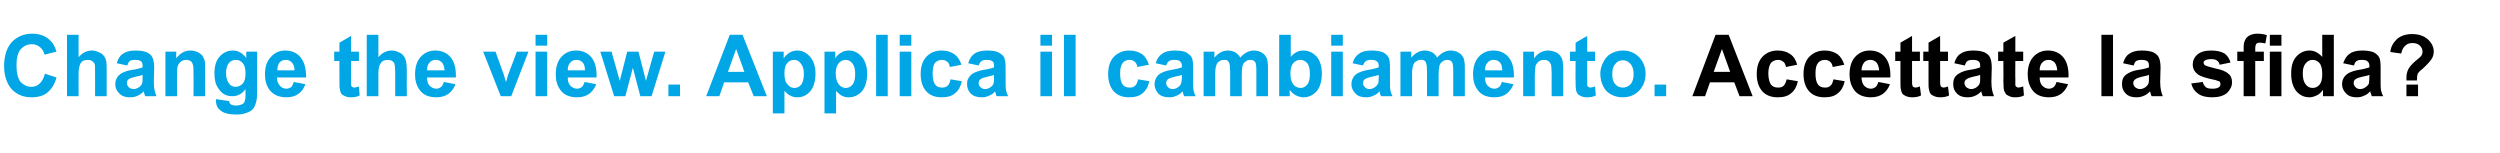 <?xml version="1.0" standalone="no"?><!DOCTYPE svg PUBLIC "-//W3C//DTD SVG 1.1//EN" "http://www.w3.org/Graphics/SVG/1.1/DTD/svg11.dtd"><svg xmlns="http://www.w3.org/2000/svg" version="1.1" width="668px" height="40.8px" viewBox="0 -9 668 40.8" style="top:-9px">  <desc>Change the view. Applica il cambiamento. Accettate la sfida?</desc>  <defs/>  <g id="Polygon36599">    <path d="M 468.3 16.7 L 464.8 16.7 L 463.4 13 L 456.9 13 L 455.6 16.7 L 452.2 16.7 L 458.4 0.3 L 461.9 0.3 L 468.3 16.7 Z M 462.3 10.2 L 460.1 4.1 L 457.9 10.2 L 462.3 10.2 Z M 480.2 8.3 C 480.2 8.3 477.2 8.9 477.2 8.9 C 477.1 8.3 476.9 7.8 476.5 7.5 C 476.1 7.2 475.7 7 475.1 7 C 474.3 7 473.7 7.3 473.2 7.8 C 472.8 8.4 472.5 9.3 472.5 10.6 C 472.5 12 472.8 13 473.2 13.6 C 473.7 14.2 474.3 14.4 475.1 14.4 C 475.7 14.4 476.2 14.3 476.6 13.9 C 476.9 13.6 477.2 13 477.4 12.2 C 477.4 12.2 480.4 12.7 480.4 12.7 C 480.1 14.1 479.5 15.2 478.6 15.9 C 477.7 16.7 476.5 17 475 17 C 473.3 17 471.9 16.5 470.9 15.4 C 469.9 14.3 469.4 12.7 469.4 10.8 C 469.4 8.8 469.9 7.3 470.9 6.2 C 471.9 5.1 473.3 4.5 475 4.5 C 476.5 4.5 477.6 4.9 478.4 5.5 C 479.3 6.1 479.9 7.1 480.2 8.3 Z M 492.8 8.3 C 492.8 8.3 489.7 8.9 489.7 8.9 C 489.6 8.3 489.4 7.8 489 7.5 C 488.7 7.2 488.2 7 487.6 7 C 486.8 7 486.2 7.3 485.8 7.8 C 485.3 8.4 485.1 9.3 485.1 10.6 C 485.1 12 485.3 13 485.8 13.6 C 486.2 14.2 486.9 14.4 487.7 14.4 C 488.2 14.4 488.7 14.3 489.1 13.9 C 489.5 13.6 489.7 13 489.9 12.2 C 489.9 12.2 492.9 12.7 492.9 12.7 C 492.6 14.1 492 15.2 491.1 15.9 C 490.2 16.7 489 17 487.5 17 C 485.8 17 484.4 16.5 483.4 15.4 C 482.4 14.3 481.9 12.7 481.9 10.8 C 481.9 8.8 482.4 7.3 483.4 6.2 C 484.5 5.1 485.8 4.5 487.6 4.5 C 489 4.5 490.1 4.9 491 5.5 C 491.8 6.1 492.4 7.1 492.8 8.3 Z M 501.9 12.9 C 501.9 12.9 505 13.5 505 13.5 C 504.6 14.6 503.9 15.5 503.1 16.1 C 502.2 16.7 501.2 17 499.9 17 C 497.9 17 496.3 16.3 495.4 15 C 494.6 13.9 494.2 12.5 494.2 10.9 C 494.2 8.9 494.7 7.3 495.7 6.2 C 496.7 5.1 498 4.5 499.6 4.5 C 501.3 4.5 502.7 5.1 503.7 6.3 C 504.7 7.5 505.2 9.3 505.1 11.7 C 505.1 11.7 497.4 11.7 497.4 11.7 C 497.4 12.6 497.7 13.4 498.1 13.9 C 498.6 14.4 499.2 14.7 499.9 14.7 C 500.4 14.7 500.8 14.5 501.1 14.3 C 501.5 14 501.7 13.5 501.9 12.9 Z M 502.1 9.8 C 502 8.8 501.8 8.2 501.4 7.7 C 500.9 7.2 500.4 7 499.8 7 C 499.1 7 498.5 7.2 498.1 7.7 C 497.7 8.2 497.4 8.9 497.4 9.8 C 497.4 9.8 502.1 9.8 502.1 9.8 Z M 513 4.8 L 513 7.3 L 510.9 7.3 C 510.9 7.3 510.9 12.14 510.9 12.1 C 510.9 13.1 510.9 13.7 511 13.8 C 511 14 511.1 14.1 511.2 14.2 C 511.4 14.3 511.6 14.4 511.8 14.4 C 512 14.4 512.5 14.3 513 14.1 C 513 14.1 513.3 16.5 513.3 16.5 C 512.6 16.9 511.7 17 510.8 17 C 510.3 17 509.8 16.9 509.3 16.7 C 508.9 16.5 508.5 16.3 508.3 16 C 508.1 15.7 508 15.3 507.9 14.8 C 507.8 14.4 507.8 13.6 507.8 12.5 C 507.8 12.53 507.8 7.3 507.8 7.3 L 506.4 7.3 L 506.4 4.8 L 507.8 4.8 L 507.8 2.4 L 510.9 0.6 L 510.9 4.8 L 513 4.8 Z M 520.5 4.8 L 520.5 7.3 L 518.4 7.3 C 518.4 7.3 518.41 12.14 518.4 12.1 C 518.4 13.1 518.4 13.7 518.5 13.8 C 518.5 14 518.6 14.1 518.7 14.2 C 518.9 14.3 519.1 14.4 519.3 14.4 C 519.6 14.4 520 14.3 520.5 14.1 C 520.5 14.1 520.8 16.5 520.8 16.5 C 520.1 16.9 519.2 17 518.3 17 C 517.8 17 517.3 16.9 516.8 16.7 C 516.4 16.5 516 16.3 515.8 16 C 515.6 15.7 515.5 15.3 515.4 14.8 C 515.3 14.4 515.3 13.6 515.3 12.5 C 515.31 12.53 515.3 7.3 515.3 7.3 L 513.9 7.3 L 513.9 4.8 L 515.3 4.8 L 515.3 2.4 L 518.4 0.6 L 518.4 4.8 L 520.5 4.8 Z M 525 8.5 C 525 8.5 522.2 7.9 522.2 7.9 C 522.5 6.8 523 5.9 523.8 5.4 C 524.6 4.8 525.7 4.5 527.2 4.5 C 528.6 4.5 529.6 4.7 530.3 5 C 531 5.4 531.5 5.8 531.7 6.3 C 532 6.8 532.2 7.8 532.2 9.1 C 532.2 9.1 532.1 12.8 532.1 12.8 C 532.1 13.9 532.2 14.6 532.3 15.1 C 532.4 15.6 532.6 16.2 532.8 16.7 C 532.8 16.7 529.8 16.7 529.8 16.7 C 529.7 16.5 529.6 16.2 529.5 15.8 C 529.4 15.6 529.4 15.5 529.4 15.4 C 528.8 16 528.3 16.4 527.7 16.6 C 527.1 16.9 526.4 17 525.7 17 C 524.5 17 523.6 16.7 522.9 16 C 522.2 15.3 521.9 14.5 521.9 13.5 C 521.9 12.8 522 12.2 522.3 11.7 C 522.6 11.2 523.1 10.8 523.7 10.5 C 524.2 10.2 525 9.9 526.1 9.7 C 527.6 9.5 528.6 9.2 529.1 9 C 529.1 9 529.1 8.6 529.1 8.6 C 529.1 8 529 7.6 528.7 7.4 C 528.4 7.1 527.8 7 527 7 C 526.5 7 526 7.1 525.7 7.3 C 525.4 7.5 525.2 7.9 525 8.5 Z M 529.1 11 C 528.7 11.2 528.1 11.3 527.2 11.5 C 526.4 11.7 525.8 11.9 525.6 12.1 C 525.1 12.3 524.9 12.7 524.9 13.2 C 524.9 13.6 525.1 14 525.4 14.3 C 525.8 14.6 526.2 14.8 526.7 14.8 C 527.2 14.8 527.8 14.6 528.3 14.2 C 528.6 13.9 528.9 13.6 529 13.2 C 529.1 12.9 529.1 12.4 529.1 11.6 C 529.1 11.6 529.1 11 529.1 11 Z M 540.6 4.8 L 540.6 7.3 L 538.5 7.3 C 538.5 7.3 538.45 12.14 538.5 12.1 C 538.5 13.1 538.5 13.7 538.5 13.8 C 538.6 14 538.6 14.1 538.8 14.2 C 538.9 14.3 539.1 14.4 539.3 14.4 C 539.6 14.4 540 14.3 540.6 14.1 C 540.6 14.1 540.8 16.5 540.8 16.5 C 540.1 16.9 539.3 17 538.4 17 C 537.8 17 537.3 16.9 536.9 16.7 C 536.4 16.5 536.1 16.3 535.9 16 C 535.7 15.7 535.5 15.3 535.4 14.8 C 535.4 14.4 535.3 13.6 535.3 12.5 C 535.35 12.53 535.3 7.3 535.3 7.3 L 533.9 7.3 L 533.9 4.8 L 535.3 4.8 L 535.3 2.4 L 538.5 0.6 L 538.5 4.8 L 540.6 4.8 Z M 549.5 12.9 C 549.5 12.9 552.6 13.5 552.6 13.5 C 552.2 14.6 551.5 15.5 550.7 16.1 C 549.8 16.7 548.8 17 547.5 17 C 545.4 17 543.9 16.3 543 15 C 542.2 13.9 541.8 12.5 541.8 10.9 C 541.8 8.9 542.3 7.3 543.3 6.2 C 544.3 5.1 545.6 4.5 547.2 4.5 C 548.9 4.5 550.3 5.1 551.3 6.3 C 552.3 7.5 552.8 9.3 552.7 11.7 C 552.7 11.7 545 11.7 545 11.7 C 545 12.6 545.2 13.4 545.7 13.9 C 546.2 14.4 546.8 14.7 547.5 14.7 C 548 14.7 548.4 14.5 548.7 14.3 C 549.1 14 549.3 13.5 549.5 12.9 Z M 549.7 9.8 C 549.6 8.8 549.4 8.2 549 7.7 C 548.5 7.2 548 7 547.4 7 C 546.7 7 546.1 7.2 545.7 7.7 C 545.2 8.2 545 8.9 545 9.8 C 545 9.8 549.7 9.8 549.7 9.8 Z M 561.5 16.7 L 561.5 0.3 L 564.6 0.3 L 564.6 16.7 L 561.5 16.7 Z M 570.1 8.5 C 570.1 8.5 567.3 7.9 567.3 7.9 C 567.6 6.8 568.1 5.9 568.9 5.4 C 569.7 4.8 570.8 4.5 572.3 4.5 C 573.7 4.5 574.7 4.7 575.4 5 C 576.1 5.4 576.6 5.8 576.8 6.3 C 577.1 6.8 577.3 7.8 577.3 9.1 C 577.3 9.1 577.2 12.8 577.2 12.8 C 577.2 13.9 577.3 14.6 577.4 15.1 C 577.5 15.6 577.7 16.2 577.9 16.7 C 577.9 16.7 574.9 16.7 574.9 16.7 C 574.8 16.5 574.7 16.2 574.6 15.8 C 574.5 15.6 574.5 15.5 574.5 15.4 C 573.9 16 573.4 16.4 572.8 16.6 C 572.2 16.9 571.5 17 570.8 17 C 569.6 17 568.7 16.7 568 16 C 567.3 15.3 567 14.5 567 13.5 C 567 12.8 567.1 12.2 567.4 11.7 C 567.7 11.2 568.2 10.8 568.8 10.5 C 569.3 10.2 570.1 9.9 571.2 9.7 C 572.7 9.5 573.7 9.2 574.2 9 C 574.2 9 574.2 8.6 574.2 8.6 C 574.2 8 574.1 7.6 573.8 7.4 C 573.5 7.1 572.9 7 572.1 7 C 571.6 7 571.1 7.1 570.8 7.3 C 570.5 7.5 570.3 7.9 570.1 8.5 Z M 574.2 11 C 573.8 11.2 573.2 11.3 572.3 11.5 C 571.5 11.7 570.9 11.9 570.7 12.1 C 570.3 12.3 570 12.7 570 13.2 C 570 13.6 570.2 14 570.5 14.3 C 570.9 14.6 571.3 14.8 571.8 14.8 C 572.3 14.8 572.9 14.6 573.4 14.2 C 573.7 13.9 574 13.6 574.1 13.2 C 574.2 12.9 574.2 12.4 574.2 11.6 C 574.2 11.6 574.2 11 574.2 11 Z M 585.5 13.3 C 585.5 13.3 588.6 12.9 588.6 12.9 C 588.7 13.5 589 13.9 589.4 14.3 C 589.8 14.6 590.4 14.7 591.1 14.7 C 591.9 14.7 592.5 14.6 592.9 14.3 C 593.2 14.1 593.3 13.8 593.3 13.4 C 593.3 13.2 593.2 13 593.1 12.8 C 592.9 12.7 592.6 12.6 592 12.4 C 589.5 11.9 588 11.4 587.3 10.9 C 586.4 10.2 585.9 9.4 585.9 8.2 C 585.9 7.2 586.3 6.3 587.1 5.6 C 587.9 4.9 589.1 4.5 590.8 4.5 C 592.4 4.5 593.6 4.8 594.4 5.3 C 595.2 5.9 595.7 6.7 596 7.7 C 596 7.7 593.1 8.3 593.1 8.3 C 593 7.8 592.7 7.4 592.4 7.2 C 592 6.9 591.5 6.8 590.9 6.8 C 590.1 6.8 589.5 6.9 589.1 7.2 C 588.9 7.3 588.8 7.5 588.8 7.8 C 588.8 8 588.9 8.2 589.1 8.4 C 589.4 8.6 590.3 8.9 592 9.3 C 593.6 9.6 594.8 10.1 595.4 10.7 C 596.1 11.2 596.4 12 596.4 13 C 596.4 14.1 595.9 15 595.1 15.8 C 594.2 16.6 592.8 17 591.1 17 C 589.5 17 588.2 16.7 587.3 16 C 586.4 15.4 585.8 14.5 585.5 13.3 Z M 597.8 4.8 L 599.5 4.8 C 599.5 4.8 599.54 3.92 599.5 3.9 C 599.5 2.9 599.6 2.2 599.9 1.7 C 600.1 1.2 600.5 0.8 601 0.5 C 601.6 0.2 602.3 0 603.1 0 C 604 0 604.9 0.1 605.7 0.4 C 605.7 0.4 605.3 2.6 605.3 2.6 C 604.8 2.5 604.3 2.4 603.9 2.4 C 603.4 2.4 603.1 2.5 602.9 2.7 C 602.7 3 602.6 3.4 602.6 4 C 602.64 3.98 602.6 4.8 602.6 4.8 L 604.9 4.8 L 604.9 7.3 L 602.6 7.3 L 602.6 16.7 L 599.5 16.7 L 599.5 7.3 L 597.8 7.3 L 597.8 4.8 Z M 606.5 3.2 L 606.5 0.3 L 609.6 0.3 L 609.6 3.2 L 606.5 3.2 Z M 606.5 16.7 L 606.5 4.8 L 609.6 4.8 L 609.6 16.7 L 606.5 16.7 Z M 623.6 16.7 L 620.7 16.7 C 620.7 16.7 620.72 14.99 620.7 15 C 620.2 15.7 619.7 16.2 619 16.5 C 618.4 16.8 617.7 17 617.1 17 C 615.7 17 614.6 16.5 613.6 15.4 C 612.7 14.3 612.2 12.7 612.2 10.7 C 612.2 8.7 612.6 7.2 613.6 6.1 C 614.5 5.1 615.7 4.5 617.1 4.5 C 618.4 4.5 619.5 5.1 620.5 6.2 C 620.5 6.21 620.5 0.3 620.5 0.3 L 623.6 0.3 L 623.6 16.7 Z M 615.3 10.5 C 615.3 11.8 615.5 12.7 615.9 13.3 C 616.4 14.1 617.1 14.5 617.9 14.5 C 618.7 14.5 619.3 14.2 619.8 13.6 C 620.3 13 620.5 12.1 620.5 10.8 C 620.5 9.5 620.3 8.5 619.8 7.9 C 619.3 7.3 618.7 7 617.9 7 C 617.2 7 616.6 7.3 616.1 7.9 C 615.6 8.5 615.3 9.3 615.3 10.5 Z M 629 8.5 C 629 8.5 626.1 7.9 626.1 7.9 C 626.5 6.8 627 5.9 627.8 5.4 C 628.5 4.8 629.7 4.5 631.2 4.5 C 632.6 4.5 633.6 4.7 634.3 5 C 635 5.4 635.4 5.8 635.7 6.3 C 636 6.8 636.1 7.8 636.1 9.1 C 636.1 9.1 636.1 12.8 636.1 12.8 C 636.1 13.9 636.1 14.6 636.2 15.1 C 636.3 15.6 636.5 16.2 636.8 16.7 C 636.8 16.7 633.7 16.7 633.7 16.7 C 633.7 16.5 633.6 16.2 633.4 15.8 C 633.4 15.6 633.4 15.5 633.3 15.4 C 632.8 16 632.2 16.4 631.6 16.6 C 631 16.9 630.4 17 629.7 17 C 628.5 17 627.6 16.7 626.9 16 C 626.2 15.3 625.8 14.5 625.8 13.5 C 625.8 12.8 626 12.2 626.3 11.7 C 626.6 11.2 627.1 10.8 627.6 10.5 C 628.2 10.2 629 9.9 630.1 9.7 C 631.5 9.5 632.5 9.2 633.1 9 C 633.1 9 633.1 8.6 633.1 8.6 C 633.1 8 632.9 7.6 632.6 7.4 C 632.4 7.1 631.8 7 631 7 C 630.4 7 630 7.1 629.7 7.3 C 629.4 7.5 629.1 7.9 629 8.5 Z M 633.1 11 C 632.7 11.2 632.1 11.3 631.2 11.5 C 630.3 11.7 629.8 11.9 629.5 12.1 C 629.1 12.3 628.9 12.7 628.9 13.2 C 628.9 13.6 629.1 14 629.4 14.3 C 629.7 14.6 630.1 14.8 630.6 14.8 C 631.2 14.8 631.7 14.6 632.2 14.2 C 632.6 13.9 632.9 13.6 633 13.2 C 633 12.9 633.1 12.4 633.1 11.6 C 633.1 11.6 633.1 11 633.1 11 Z M 645.8 12.5 C 645.8 12.5 643 12.5 643 12.5 C 643 12.1 643 11.8 643 11.7 C 643 10.8 643.2 10.1 643.5 9.5 C 643.8 8.9 644.4 8.2 645.3 7.4 C 646.2 6.7 646.7 6.2 646.9 6 C 647.2 5.6 647.3 5.2 647.3 4.8 C 647.3 4.1 647 3.6 646.6 3.2 C 646.1 2.7 645.4 2.5 644.6 2.5 C 643.8 2.5 643.2 2.7 642.7 3.2 C 642.1 3.7 641.8 4.4 641.6 5.3 C 641.6 5.3 638.7 4.9 638.7 4.9 C 638.8 3.6 639.4 2.5 640.4 1.5 C 641.4 0.6 642.8 0.1 644.5 0.1 C 646.3 0.1 647.7 0.6 648.7 1.5 C 649.8 2.5 650.3 3.6 650.3 4.8 C 650.3 5.5 650.1 6.2 649.7 6.8 C 649.3 7.4 648.5 8.3 647.3 9.4 C 646.6 9.9 646.2 10.4 646 10.7 C 645.9 11 645.8 11.6 645.8 12.5 Z M 643 16.7 L 643 13.6 L 646.1 13.6 L 646.1 16.7 L 643 16.7 Z " stroke="none" fill="#000"/>  </g>  <g id="Polygon36598">    <path d="M 12 10.7 C 12 10.7 15.1 11.7 15.1 11.7 C 14.6 13.5 13.8 14.8 12.7 15.7 C 11.6 16.6 10.2 17 8.4 17 C 6.3 17 4.5 16.3 3.1 14.8 C 1.8 13.3 1.1 11.2 1.1 8.7 C 1.1 5.9 1.8 3.8 3.1 2.3 C 4.5 0.8 6.4 0 8.6 0 C 10.6 0 12.2 0.6 13.4 1.8 C 14.2 2.5 14.7 3.5 15.1 4.8 C 15.1 4.8 11.9 5.6 11.9 5.6 C 11.7 4.8 11.3 4.1 10.7 3.6 C 10.1 3.1 9.3 2.8 8.5 2.8 C 7.3 2.8 6.3 3.3 5.5 4.2 C 4.8 5 4.4 6.5 4.4 8.4 C 4.4 10.5 4.8 12 5.5 12.9 C 6.3 13.7 7.2 14.2 8.4 14.2 C 9.3 14.2 10 13.9 10.6 13.3 C 11.2 12.8 11.7 11.9 12 10.7 Z M 21 0.3 C 21 0.3 20.98 6.33 21 6.3 C 22 5.1 23.2 4.5 24.6 4.5 C 25.3 4.5 25.9 4.7 26.5 5 C 27.1 5.2 27.5 5.6 27.8 6 C 28.1 6.4 28.3 6.9 28.4 7.4 C 28.5 7.9 28.5 8.7 28.5 9.7 C 28.53 9.75 28.5 16.7 28.5 16.7 L 25.4 16.7 C 25.4 16.7 25.43 10.44 25.4 10.4 C 25.4 9.2 25.4 8.4 25.3 8.1 C 25.1 7.7 24.9 7.5 24.6 7.3 C 24.3 7.1 24 7 23.5 7 C 23 7 22.5 7.1 22.1 7.3 C 21.7 7.6 21.4 8 21.3 8.5 C 21.1 9 21 9.8 21 10.8 C 20.98 10.77 21 16.7 21 16.7 L 17.9 16.7 L 17.9 0.3 L 21 0.3 Z M 34 8.5 C 34 8.5 31.2 7.9 31.2 7.9 C 31.5 6.8 32 5.9 32.8 5.4 C 33.6 4.8 34.7 4.5 36.2 4.5 C 37.6 4.5 38.6 4.7 39.3 5 C 40 5.4 40.5 5.8 40.7 6.3 C 41 6.8 41.2 7.8 41.2 9.1 C 41.2 9.1 41.1 12.8 41.1 12.8 C 41.1 13.9 41.2 14.6 41.3 15.1 C 41.4 15.6 41.6 16.2 41.8 16.7 C 41.8 16.7 38.8 16.7 38.8 16.7 C 38.7 16.5 38.6 16.2 38.5 15.8 C 38.4 15.6 38.4 15.5 38.4 15.4 C 37.8 16 37.3 16.4 36.7 16.6 C 36.1 16.9 35.4 17 34.7 17 C 33.5 17 32.6 16.7 31.9 16 C 31.2 15.3 30.8 14.5 30.8 13.5 C 30.8 12.8 31 12.2 31.3 11.7 C 31.6 11.2 32.1 10.8 32.6 10.5 C 33.2 10.2 34 9.9 35.1 9.7 C 36.6 9.5 37.6 9.2 38.1 9 C 38.1 9 38.1 8.6 38.1 8.6 C 38.1 8 38 7.6 37.7 7.4 C 37.4 7.1 36.8 7 36 7 C 35.5 7 35 7.1 34.7 7.3 C 34.4 7.5 34.2 7.9 34 8.5 Z M 38.1 11 C 37.7 11.2 37.1 11.3 36.2 11.5 C 35.4 11.7 34.8 11.9 34.5 12.1 C 34.1 12.3 33.9 12.7 33.9 13.2 C 33.9 13.6 34.1 14 34.4 14.3 C 34.7 14.6 35.2 14.8 35.7 14.8 C 36.2 14.8 36.7 14.6 37.3 14.2 C 37.6 13.9 37.9 13.6 38 13.2 C 38.1 12.9 38.1 12.4 38.1 11.6 C 38.1 11.6 38.1 11 38.1 11 Z M 54.8 16.7 L 51.7 16.7 C 51.7 16.7 51.74 10.66 51.7 10.7 C 51.7 9.4 51.7 8.5 51.5 8.2 C 51.4 7.8 51.2 7.5 50.9 7.3 C 50.6 7.1 50.2 7 49.8 7 C 49.3 7 48.8 7.1 48.4 7.4 C 48 7.7 47.7 8.1 47.5 8.6 C 47.3 9.1 47.3 10 47.3 11.3 C 47.27 11.34 47.3 16.7 47.3 16.7 L 44.2 16.7 L 44.2 4.8 L 47.1 4.8 C 47.1 4.8 47.05 6.57 47.1 6.6 C 48.1 5.2 49.4 4.5 50.9 4.5 C 51.6 4.5 52.2 4.7 52.8 4.9 C 53.3 5.2 53.8 5.5 54.1 5.9 C 54.3 6.3 54.5 6.7 54.7 7.2 C 54.8 7.7 54.8 8.4 54.8 9.3 C 54.83 9.33 54.8 16.7 54.8 16.7 Z M 57.7 17.9 C 57.7 17.8 57.7 17.7 57.7 17.5 C 57.7 17.5 61.2 18 61.2 18 C 61.3 18.4 61.4 18.7 61.6 18.8 C 61.9 19.1 62.4 19.2 63 19.2 C 63.8 19.2 64.4 19 64.8 18.8 C 65.1 18.6 65.3 18.4 65.4 18 C 65.5 17.7 65.6 17.3 65.6 16.6 C 65.6 16.6 65.6 14.8 65.6 14.8 C 64.7 16.1 63.5 16.7 62.1 16.7 C 60.5 16.7 59.3 16.1 58.4 14.7 C 57.6 13.6 57.3 12.3 57.3 10.7 C 57.3 8.7 57.7 7.2 58.7 6.1 C 59.6 5.1 60.8 4.5 62.2 4.5 C 63.7 4.5 64.8 5.2 65.8 6.5 C 65.78 6.49 65.8 4.8 65.8 4.8 L 68.7 4.8 C 68.7 4.8 68.68 15.52 68.7 15.5 C 68.7 16.9 68.6 18 68.3 18.7 C 68.1 19.4 67.8 19.9 67.4 20.3 C 67 20.7 66.4 21 65.7 21.2 C 65 21.5 64.2 21.6 63.1 21.6 C 61.1 21.6 59.7 21.2 58.9 20.5 C 58.1 19.9 57.7 19 57.7 17.9 C 57.7 17.9 57.7 17.9 57.7 17.9 Z M 60.4 10.5 C 60.4 11.8 60.7 12.7 61.2 13.3 C 61.6 13.9 62.2 14.2 62.9 14.2 C 63.7 14.2 64.3 13.9 64.9 13.3 C 65.4 12.7 65.6 11.8 65.6 10.6 C 65.6 9.4 65.4 8.5 64.9 7.9 C 64.4 7.3 63.8 7 63 7 C 62.3 7 61.6 7.3 61.2 7.8 C 60.7 8.4 60.4 9.3 60.4 10.5 Z M 78.5 12.9 C 78.5 12.9 81.6 13.5 81.6 13.5 C 81.2 14.6 80.6 15.5 79.7 16.1 C 78.9 16.7 77.8 17 76.5 17 C 74.5 17 73 16.3 72 15 C 71.2 13.9 70.8 12.5 70.8 10.9 C 70.8 8.9 71.3 7.3 72.4 6.2 C 73.4 5.1 74.6 4.5 76.2 4.5 C 77.9 4.5 79.3 5.1 80.3 6.3 C 81.3 7.5 81.8 9.3 81.8 11.7 C 81.8 11.7 74 11.7 74 11.7 C 74 12.6 74.3 13.4 74.8 13.9 C 75.2 14.4 75.8 14.7 76.5 14.7 C 77 14.7 77.4 14.5 77.8 14.3 C 78.1 14 78.3 13.5 78.5 12.9 Z M 78.7 9.8 C 78.7 8.8 78.4 8.2 78 7.7 C 77.5 7.2 77 7 76.4 7 C 75.7 7 75.1 7.2 74.7 7.7 C 74.3 8.2 74.1 8.9 74.1 9.8 C 74.1 9.8 78.7 9.8 78.7 9.8 Z M 95.9 4.8 L 95.9 7.3 L 93.8 7.3 C 93.8 7.3 93.78 12.14 93.8 12.1 C 93.8 13.1 93.8 13.7 93.8 13.8 C 93.9 14 94 14.1 94.1 14.2 C 94.3 14.3 94.4 14.4 94.6 14.4 C 94.9 14.4 95.3 14.3 95.9 14.1 C 95.9 14.1 96.1 16.5 96.1 16.5 C 95.4 16.9 94.6 17 93.7 17 C 93.1 17 92.6 16.9 92.2 16.7 C 91.7 16.5 91.4 16.3 91.2 16 C 91 15.7 90.9 15.3 90.8 14.8 C 90.7 14.4 90.7 13.6 90.7 12.5 C 90.68 12.53 90.7 7.3 90.7 7.3 L 89.3 7.3 L 89.3 4.8 L 90.7 4.8 L 90.7 2.4 L 93.8 0.6 L 93.8 4.8 L 95.9 4.8 Z M 101.1 0.3 C 101.1 0.3 101.12 6.33 101.1 6.3 C 102.1 5.1 103.3 4.5 104.7 4.5 C 105.4 4.5 106.1 4.7 106.6 5 C 107.2 5.2 107.6 5.6 107.9 6 C 108.2 6.4 108.4 6.9 108.5 7.4 C 108.6 7.9 108.7 8.7 108.7 9.7 C 108.67 9.75 108.7 16.7 108.7 16.7 L 105.6 16.7 C 105.6 16.7 105.58 10.44 105.6 10.4 C 105.6 9.2 105.5 8.4 105.4 8.1 C 105.3 7.7 105.1 7.5 104.8 7.3 C 104.5 7.1 104.1 7 103.7 7 C 103.2 7 102.7 7.1 102.3 7.3 C 101.9 7.6 101.6 8 101.4 8.5 C 101.2 9 101.1 9.8 101.1 10.8 C 101.12 10.77 101.1 16.7 101.1 16.7 L 98 16.7 L 98 0.3 L 101.1 0.3 Z M 118.6 12.9 C 118.6 12.9 121.7 13.5 121.7 13.5 C 121.3 14.6 120.6 15.5 119.8 16.1 C 118.9 16.7 117.9 17 116.6 17 C 114.5 17 113 16.3 112.1 15 C 111.3 13.9 110.9 12.5 110.9 10.9 C 110.9 8.9 111.4 7.3 112.4 6.2 C 113.4 5.1 114.7 4.5 116.3 4.5 C 118 4.5 119.4 5.1 120.4 6.3 C 121.4 7.5 121.9 9.3 121.8 11.7 C 121.8 11.7 114.1 11.7 114.1 11.7 C 114.1 12.6 114.3 13.4 114.8 13.9 C 115.3 14.4 115.9 14.7 116.6 14.7 C 117.1 14.7 117.5 14.5 117.8 14.3 C 118.2 14 118.4 13.5 118.6 12.9 Z M 118.8 9.8 C 118.7 8.8 118.5 8.2 118.1 7.7 C 117.6 7.2 117.1 7 116.5 7 C 115.8 7 115.2 7.2 114.8 7.7 C 114.3 8.2 114.1 8.9 114.1 9.8 C 114.1 9.8 118.8 9.8 118.8 9.8 Z M 133.8 16.7 L 129.1 4.8 L 132.4 4.8 L 134.6 10.9 C 134.6 10.9 135.2 12.94 135.2 12.9 C 135.4 12.4 135.5 12.1 135.5 11.9 C 135.6 11.6 135.7 11.2 135.8 10.9 C 135.85 10.9 138.1 4.8 138.1 4.8 L 141.2 4.8 L 136.6 16.7 L 133.8 16.7 Z M 143.1 3.2 L 143.1 0.3 L 146.2 0.3 L 146.2 3.2 L 143.1 3.2 Z M 143.1 16.7 L 143.1 4.8 L 146.2 4.8 L 146.2 16.7 L 143.1 16.7 Z M 156.2 12.9 C 156.2 12.9 159.3 13.5 159.3 13.5 C 158.9 14.6 158.2 15.5 157.4 16.1 C 156.5 16.7 155.5 17 154.2 17 C 152.1 17 150.6 16.3 149.7 15 C 148.9 13.9 148.5 12.5 148.5 10.9 C 148.5 8.9 149 7.3 150 6.2 C 151 5.1 152.3 4.5 153.9 4.5 C 155.6 4.5 157 5.1 158 6.3 C 159 7.5 159.5 9.3 159.4 11.7 C 159.4 11.7 151.7 11.7 151.7 11.7 C 151.7 12.6 151.9 13.4 152.4 13.9 C 152.9 14.4 153.5 14.7 154.2 14.7 C 154.7 14.7 155.1 14.5 155.4 14.3 C 155.8 14 156 13.5 156.2 12.9 Z M 156.3 9.8 C 156.3 8.8 156.1 8.2 155.7 7.7 C 155.2 7.2 154.7 7 154 7 C 153.4 7 152.8 7.2 152.4 7.7 C 151.9 8.2 151.7 8.9 151.7 9.8 C 151.7 9.8 156.3 9.8 156.3 9.8 Z M 164.1 16.7 L 160.4 4.8 L 163.4 4.8 L 165.6 12.6 L 167.6 4.8 L 170.6 4.8 L 172.6 12.6 L 174.8 4.8 L 177.8 4.8 L 174.1 16.7 L 171.1 16.7 L 169.1 9.1 L 167.1 16.7 L 164.1 16.7 Z M 178.6 16.7 L 178.6 13.6 L 181.7 13.6 L 181.7 16.7 L 178.6 16.7 Z M 204.9 16.7 L 201.4 16.7 L 199.9 13 L 193.5 13 L 192.2 16.7 L 188.7 16.7 L 195 0.3 L 198.4 0.3 L 204.9 16.7 Z M 198.9 10.2 L 196.7 4.1 L 194.5 10.2 L 198.9 10.2 Z M 206.5 4.8 L 209.4 4.8 C 209.4 4.8 209.4 6.57 209.4 6.6 C 209.8 6 210.3 5.5 210.9 5.1 C 211.6 4.7 212.3 4.5 213 4.5 C 214.4 4.5 215.5 5.1 216.5 6.2 C 217.4 7.3 217.9 8.8 217.9 10.7 C 217.9 12.7 217.4 14.3 216.5 15.4 C 215.5 16.5 214.4 17 213 17 C 212.4 17 211.8 16.9 211.3 16.6 C 210.7 16.4 210.2 15.9 209.6 15.3 C 209.61 15.27 209.6 21.3 209.6 21.3 L 206.5 21.3 L 206.5 4.8 Z M 209.6 10.6 C 209.6 11.9 209.8 12.9 210.4 13.5 C 210.9 14.2 211.5 14.5 212.3 14.5 C 213 14.5 213.6 14.2 214.1 13.6 C 214.5 13 214.8 12.1 214.8 10.7 C 214.8 9.5 214.5 8.6 214 8 C 213.5 7.3 212.9 7 212.2 7 C 211.4 7 210.8 7.3 210.3 7.9 C 209.8 8.5 209.6 9.4 209.6 10.6 Z M 220.3 4.8 L 223.2 4.8 C 223.2 4.8 223.17 6.57 223.2 6.6 C 223.5 6 224 5.5 224.7 5.1 C 225.3 4.7 226 4.5 226.8 4.5 C 228.2 4.5 229.3 5.1 230.3 6.2 C 231.2 7.3 231.7 8.8 231.7 10.7 C 231.7 12.7 231.2 14.3 230.3 15.4 C 229.3 16.5 228.1 17 226.8 17 C 226.1 17 225.6 16.9 225 16.6 C 224.5 16.4 224 15.9 223.4 15.3 C 223.37 15.27 223.4 21.3 223.4 21.3 L 220.3 21.3 L 220.3 4.8 Z M 223.3 10.6 C 223.3 11.9 223.6 12.9 224.1 13.5 C 224.6 14.2 225.3 14.5 226 14.5 C 226.7 14.5 227.3 14.2 227.8 13.6 C 228.3 13 228.5 12.1 228.5 10.7 C 228.5 9.5 228.3 8.6 227.8 8 C 227.3 7.3 226.7 7 226 7 C 225.2 7 224.6 7.3 224.1 7.9 C 223.6 8.5 223.3 9.4 223.3 10.6 Z M 234.1 16.7 L 234.1 0.3 L 237.2 0.3 L 237.2 16.7 L 234.1 16.7 Z M 240.4 3.2 L 240.4 0.3 L 243.5 0.3 L 243.5 3.2 L 240.4 3.2 Z M 240.4 16.7 L 240.4 4.8 L 243.5 4.8 L 243.5 16.7 L 240.4 16.7 Z M 256.9 8.3 C 256.9 8.3 253.8 8.9 253.8 8.9 C 253.7 8.3 253.5 7.8 253.1 7.5 C 252.7 7.2 252.3 7 251.7 7 C 250.9 7 250.3 7.3 249.8 7.8 C 249.4 8.4 249.2 9.3 249.2 10.6 C 249.2 12 249.4 13 249.9 13.6 C 250.3 14.2 251 14.4 251.7 14.4 C 252.3 14.4 252.8 14.3 253.2 13.9 C 253.6 13.6 253.8 13 254 12.2 C 254 12.2 257 12.7 257 12.7 C 256.7 14.1 256.1 15.2 255.2 15.9 C 254.3 16.7 253.1 17 251.6 17 C 249.9 17 248.5 16.5 247.5 15.4 C 246.5 14.3 246 12.7 246 10.8 C 246 8.8 246.5 7.3 247.5 6.2 C 248.5 5.1 249.9 4.5 251.6 4.5 C 253.1 4.5 254.2 4.9 255 5.5 C 255.9 6.1 256.5 7.1 256.9 8.3 Z M 261.5 8.5 C 261.5 8.5 258.7 7.9 258.7 7.9 C 259 6.8 259.6 5.9 260.3 5.4 C 261.1 4.8 262.2 4.5 263.8 4.5 C 265.1 4.5 266.2 4.7 266.8 5 C 267.5 5.4 268 5.8 268.3 6.3 C 268.5 6.8 268.7 7.8 268.7 9.1 C 268.7 9.1 268.7 12.8 268.7 12.8 C 268.7 13.9 268.7 14.6 268.8 15.1 C 268.9 15.6 269.1 16.2 269.4 16.7 C 269.4 16.7 266.3 16.7 266.3 16.7 C 266.2 16.5 266.1 16.2 266 15.8 C 265.9 15.6 265.9 15.5 265.9 15.4 C 265.4 16 264.8 16.4 264.2 16.6 C 263.6 16.9 263 17 262.3 17 C 261.1 17 260.1 16.7 259.4 16 C 258.7 15.3 258.4 14.5 258.4 13.5 C 258.4 12.8 258.5 12.2 258.9 11.7 C 259.2 11.2 259.6 10.8 260.2 10.5 C 260.8 10.2 261.6 9.9 262.6 9.7 C 264.1 9.5 265.1 9.2 265.6 9 C 265.6 9 265.6 8.6 265.6 8.6 C 265.6 8 265.5 7.6 265.2 7.4 C 264.9 7.1 264.4 7 263.5 7 C 263 7 262.6 7.1 262.3 7.3 C 262 7.5 261.7 7.9 261.5 8.5 Z M 265.6 11 C 265.3 11.2 264.6 11.3 263.8 11.5 C 262.9 11.7 262.3 11.9 262.1 12.1 C 261.7 12.3 261.5 12.7 261.5 13.2 C 261.5 13.6 261.6 14 262 14.3 C 262.3 14.6 262.7 14.8 263.2 14.8 C 263.8 14.8 264.3 14.6 264.8 14.2 C 265.2 13.9 265.4 13.6 265.5 13.2 C 265.6 12.9 265.6 12.4 265.6 11.6 C 265.6 11.6 265.6 11 265.6 11 Z M 278 3.2 L 278 0.3 L 281.1 0.3 L 281.1 3.2 L 278 3.2 Z M 278 16.7 L 278 4.8 L 281.1 4.8 L 281.1 16.7 L 278 16.7 Z M 284.3 16.7 L 284.3 0.3 L 287.4 0.3 L 287.4 16.7 L 284.3 16.7 Z M 307 8.3 C 307 8.3 303.9 8.9 303.9 8.9 C 303.8 8.3 303.6 7.8 303.2 7.5 C 302.9 7.2 302.4 7 301.8 7 C 301 7 300.4 7.3 300 7.8 C 299.5 8.4 299.3 9.3 299.3 10.6 C 299.3 12 299.5 13 300 13.6 C 300.4 14.2 301.1 14.4 301.9 14.4 C 302.4 14.4 302.9 14.3 303.3 13.9 C 303.7 13.6 303.9 13 304.1 12.2 C 304.1 12.2 307.1 12.7 307.1 12.7 C 306.8 14.1 306.2 15.2 305.3 15.9 C 304.4 16.7 303.2 17 301.7 17 C 300 17 298.6 16.5 297.6 15.4 C 296.6 14.3 296.1 12.7 296.1 10.8 C 296.1 8.8 296.6 7.3 297.6 6.2 C 298.7 5.1 300 4.5 301.8 4.5 C 303.2 4.5 304.3 4.9 305.2 5.5 C 306 6.1 306.6 7.1 307 8.3 Z M 311.6 8.5 C 311.6 8.5 308.8 7.9 308.8 7.9 C 309.1 6.8 309.7 5.9 310.5 5.4 C 311.2 4.8 312.4 4.5 313.9 4.5 C 315.3 4.5 316.3 4.7 317 5 C 317.6 5.4 318.1 5.8 318.4 6.3 C 318.7 6.8 318.8 7.8 318.8 9.1 C 318.8 9.1 318.8 12.8 318.8 12.8 C 318.8 13.9 318.8 14.6 318.9 15.1 C 319 15.6 319.2 16.2 319.5 16.7 C 319.5 16.7 316.4 16.7 316.4 16.7 C 316.3 16.5 316.2 16.2 316.1 15.8 C 316.1 15.6 316 15.5 316 15.4 C 315.5 16 314.9 16.4 314.3 16.6 C 313.7 16.9 313.1 17 312.4 17 C 311.2 17 310.2 16.7 309.5 16 C 308.9 15.3 308.5 14.5 308.5 13.5 C 308.5 12.8 308.7 12.2 309 11.7 C 309.3 11.2 309.7 10.8 310.3 10.5 C 310.9 10.2 311.7 9.9 312.8 9.7 C 314.2 9.5 315.2 9.2 315.8 9 C 315.8 9 315.8 8.6 315.8 8.6 C 315.8 8 315.6 7.6 315.3 7.4 C 315 7.1 314.5 7 313.7 7 C 313.1 7 312.7 7.1 312.4 7.3 C 312.1 7.5 311.8 7.9 311.6 8.5 Z M 315.8 11 C 315.4 11.2 314.7 11.3 313.9 11.5 C 313 11.7 312.5 11.9 312.2 12.1 C 311.8 12.3 311.6 12.7 311.6 13.2 C 311.6 13.6 311.8 14 312.1 14.3 C 312.4 14.6 312.8 14.8 313.3 14.8 C 313.9 14.8 314.4 14.6 314.9 14.2 C 315.3 13.9 315.5 13.6 315.6 13.2 C 315.7 12.9 315.8 12.4 315.8 11.6 C 315.8 11.6 315.8 11 315.8 11 Z M 321.6 4.8 L 324.5 4.8 C 324.5 4.8 324.47 6.45 324.5 6.4 C 325.5 5.2 326.7 4.5 328.1 4.5 C 328.9 4.5 329.5 4.7 330.1 5 C 330.6 5.3 331.1 5.8 331.4 6.4 C 331.9 5.8 332.5 5.3 333.1 5 C 333.7 4.7 334.3 4.5 335 4.5 C 335.8 4.5 336.6 4.7 337.2 5.1 C 337.8 5.4 338.2 6 338.5 6.6 C 338.7 7.2 338.8 8 338.8 9.1 C 338.82 9.12 338.8 16.7 338.8 16.7 L 335.7 16.7 C 335.7 16.7 335.72 9.93 335.7 9.9 C 335.7 8.7 335.6 8 335.4 7.6 C 335.1 7.2 334.7 7 334.1 7 C 333.6 7 333.2 7.1 332.9 7.4 C 332.5 7.6 332.2 8 332 8.6 C 331.9 9.1 331.8 9.9 331.8 11 C 331.78 11.02 331.8 16.7 331.8 16.7 L 328.7 16.7 C 328.7 16.7 328.69 10.21 328.7 10.2 C 328.7 9 328.6 8.3 328.5 8 C 328.4 7.6 328.2 7.4 328 7.2 C 327.8 7 327.5 7 327.1 7 C 326.6 7 326.2 7.1 325.8 7.4 C 325.4 7.6 325.1 8 325 8.5 C 324.8 9 324.7 9.8 324.7 10.9 C 324.72 10.95 324.7 16.7 324.7 16.7 L 321.6 16.7 L 321.6 4.8 Z M 341.8 16.7 L 341.8 0.3 L 344.9 0.3 C 344.9 0.3 344.86 6.21 344.9 6.2 C 345.8 5.1 346.9 4.5 348.2 4.5 C 349.7 4.5 350.8 5.1 351.8 6.1 C 352.7 7.2 353.2 8.7 353.2 10.7 C 353.2 12.7 352.7 14.3 351.8 15.4 C 350.8 16.5 349.6 17 348.3 17 C 347.6 17 347 16.8 346.3 16.5 C 345.7 16.2 345.1 15.7 344.6 15 C 344.64 14.99 344.6 16.7 344.6 16.7 L 341.8 16.7 Z M 344.8 10.5 C 344.8 11.8 345 12.7 345.4 13.3 C 345.9 14.1 346.7 14.5 347.5 14.5 C 348.2 14.5 348.8 14.2 349.3 13.6 C 349.8 13 350 12.1 350 10.8 C 350 9.5 349.8 8.5 349.3 7.9 C 348.8 7.3 348.2 7 347.4 7 C 346.7 7 346.1 7.3 345.6 7.8 C 345.1 8.4 344.8 9.3 344.8 10.5 Z M 355.7 3.2 L 355.7 0.3 L 358.8 0.3 L 358.8 3.2 L 355.7 3.2 Z M 355.7 16.7 L 355.7 4.8 L 358.8 4.8 L 358.8 16.7 L 355.7 16.7 Z M 364.2 8.5 C 364.2 8.5 361.4 7.9 361.4 7.9 C 361.7 6.8 362.3 5.9 363.1 5.4 C 363.8 4.8 365 4.5 366.5 4.5 C 367.9 4.5 368.9 4.7 369.6 5 C 370.3 5.4 370.7 5.8 371 6.3 C 371.3 6.8 371.4 7.8 371.4 9.1 C 371.4 9.1 371.4 12.8 371.4 12.8 C 371.4 13.9 371.4 14.6 371.5 15.1 C 371.6 15.6 371.8 16.2 372.1 16.7 C 372.1 16.7 369 16.7 369 16.7 C 368.9 16.5 368.8 16.2 368.7 15.8 C 368.7 15.6 368.6 15.5 368.6 15.4 C 368.1 16 367.5 16.4 366.9 16.6 C 366.3 16.9 365.7 17 365 17 C 363.8 17 362.8 16.7 362.2 16 C 361.5 15.3 361.1 14.5 361.1 13.5 C 361.1 12.8 361.3 12.2 361.6 11.7 C 361.9 11.2 362.3 10.8 362.9 10.5 C 363.5 10.2 364.3 9.9 365.4 9.7 C 366.8 9.5 367.8 9.2 368.4 9 C 368.4 9 368.4 8.6 368.4 8.6 C 368.4 8 368.2 7.6 367.9 7.4 C 367.6 7.1 367.1 7 366.3 7 C 365.7 7 365.3 7.1 365 7.3 C 364.7 7.5 364.4 7.9 364.2 8.5 Z M 368.4 11 C 368 11.2 367.4 11.3 366.5 11.5 C 365.6 11.7 365.1 11.9 364.8 12.1 C 364.4 12.3 364.2 12.7 364.2 13.2 C 364.2 13.6 364.4 14 364.7 14.3 C 365 14.6 365.4 14.8 365.9 14.8 C 366.5 14.8 367 14.6 367.5 14.2 C 367.9 13.9 368.1 13.6 368.3 13.2 C 368.3 12.9 368.4 12.4 368.4 11.6 C 368.4 11.6 368.4 11 368.4 11 Z M 374.2 4.8 L 377.1 4.8 C 377.1 4.8 377.08 6.45 377.1 6.4 C 378.1 5.2 379.3 4.5 380.7 4.5 C 381.5 4.5 382.1 4.7 382.7 5 C 383.2 5.3 383.7 5.8 384 6.4 C 384.5 5.8 385.1 5.3 385.7 5 C 386.3 4.7 386.9 4.5 387.6 4.5 C 388.5 4.5 389.2 4.7 389.8 5.1 C 390.4 5.4 390.8 6 391.1 6.6 C 391.3 7.2 391.4 8 391.4 9.1 C 391.42 9.12 391.4 16.7 391.4 16.7 L 388.3 16.7 C 388.3 16.7 388.33 9.93 388.3 9.9 C 388.3 8.7 388.2 8 388 7.6 C 387.7 7.2 387.3 7 386.7 7 C 386.3 7 385.9 7.1 385.5 7.4 C 385.1 7.6 384.8 8 384.6 8.6 C 384.5 9.1 384.4 9.9 384.4 11 C 384.39 11.02 384.4 16.7 384.4 16.7 L 381.3 16.7 C 381.3 16.7 381.3 10.21 381.3 10.2 C 381.3 9 381.2 8.3 381.1 8 C 381 7.6 380.9 7.4 380.6 7.2 C 380.4 7 380.1 7 379.7 7 C 379.2 7 378.8 7.1 378.4 7.4 C 378 7.6 377.7 8 377.6 8.5 C 377.4 9 377.3 9.8 377.3 10.9 C 377.32 10.95 377.3 16.7 377.3 16.7 L 374.2 16.7 L 374.2 4.8 Z M 401.3 12.9 C 401.3 12.9 404.4 13.5 404.4 13.5 C 404 14.6 403.3 15.5 402.5 16.1 C 401.6 16.7 400.6 17 399.3 17 C 397.2 17 395.7 16.3 394.8 15 C 394 13.9 393.6 12.5 393.6 10.9 C 393.6 8.9 394.1 7.3 395.1 6.2 C 396.1 5.1 397.4 4.5 399 4.5 C 400.7 4.5 402.1 5.1 403.1 6.3 C 404.1 7.5 404.6 9.3 404.5 11.7 C 404.5 11.7 396.8 11.7 396.8 11.7 C 396.8 12.6 397 13.4 397.5 13.9 C 398 14.4 398.6 14.7 399.3 14.7 C 399.8 14.7 400.2 14.5 400.5 14.3 C 400.9 14 401.1 13.5 401.3 12.9 Z M 401.4 9.8 C 401.4 8.8 401.2 8.2 400.8 7.7 C 400.3 7.2 399.8 7 399.1 7 C 398.5 7 397.9 7.2 397.5 7.7 C 397 8.2 396.8 8.9 396.8 9.8 C 396.8 9.8 401.4 9.8 401.4 9.8 Z M 417.7 16.7 L 414.6 16.7 C 414.6 16.7 414.58 10.66 414.6 10.7 C 414.6 9.4 414.5 8.5 414.4 8.2 C 414.2 7.8 414 7.5 413.7 7.3 C 413.4 7.1 413.1 7 412.7 7 C 412.1 7 411.6 7.1 411.2 7.4 C 410.8 7.7 410.5 8.1 410.3 8.6 C 410.2 9.1 410.1 10 410.1 11.3 C 410.11 11.34 410.1 16.7 410.1 16.7 L 407 16.7 L 407 4.8 L 409.9 4.8 C 409.9 4.8 409.89 6.57 409.9 6.6 C 410.9 5.2 412.2 4.5 413.7 4.5 C 414.4 4.5 415 4.7 415.6 4.9 C 416.2 5.2 416.6 5.5 416.9 5.9 C 417.2 6.3 417.4 6.7 417.5 7.2 C 417.6 7.7 417.7 8.4 417.7 9.3 C 417.67 9.33 417.7 16.7 417.7 16.7 Z M 426.2 4.8 L 426.2 7.3 L 424.1 7.3 C 424.1 7.3 424.06 12.14 424.1 12.1 C 424.1 13.1 424.1 13.7 424.1 13.8 C 424.2 14 424.2 14.1 424.4 14.2 C 424.5 14.3 424.7 14.4 424.9 14.4 C 425.2 14.4 425.6 14.3 426.2 14.1 C 426.2 14.1 426.4 16.5 426.4 16.5 C 425.7 16.9 424.9 17 424 17 C 423.4 17 422.9 16.9 422.5 16.7 C 422 16.5 421.7 16.3 421.5 16 C 421.3 15.7 421.1 15.3 421.1 14.8 C 421 14.4 421 13.6 421 12.5 C 420.95 12.53 421 7.3 421 7.3 L 419.5 7.3 L 419.5 4.8 L 421 4.8 L 421 2.4 L 424.1 0.6 L 424.1 4.8 L 426.2 4.8 Z M 427.6 10.6 C 427.6 9.6 427.9 8.6 428.4 7.6 C 428.9 6.6 429.6 5.8 430.5 5.3 C 431.4 4.8 432.5 4.5 433.6 4.5 C 435.4 4.5 436.8 5.1 438 6.3 C 439.1 7.5 439.7 9 439.7 10.7 C 439.7 12.6 439.1 14 438 15.2 C 436.8 16.4 435.4 17 433.6 17 C 432.6 17 431.5 16.8 430.6 16.3 C 429.6 15.8 428.9 15.1 428.4 14.1 C 427.9 13.1 427.6 12 427.6 10.6 Z M 430.8 10.8 C 430.8 12 431 12.9 431.6 13.5 C 432.1 14.1 432.8 14.4 433.6 14.4 C 434.4 14.4 435.1 14.1 435.7 13.5 C 436.2 12.9 436.5 12 436.5 10.8 C 436.5 9.6 436.2 8.7 435.7 8.1 C 435.1 7.4 434.4 7.1 433.6 7.1 C 432.8 7.1 432.1 7.4 431.6 8.1 C 431 8.7 430.8 9.6 430.8 10.8 Z M 442.1 16.7 L 442.1 13.6 L 445.2 13.6 L 445.2 16.7 L 442.1 16.7 Z " stroke="none" fill="#00a6e5"/>  </g></svg>